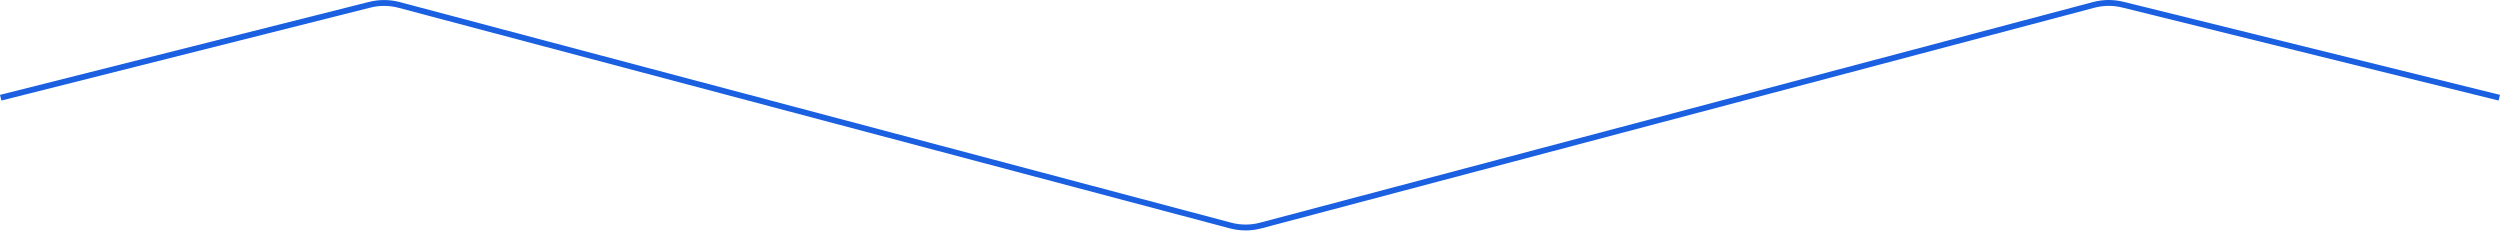 <svg width="854" height="79" viewBox="0 0 854 79" fill="none" xmlns="http://www.w3.org/2000/svg">
    <path d="M0.244 33.376L126.305 1.62C129.597 0.791 133.045 0.813 136.325 1.683L420.374 77.043C423.734 77.934 427.268 77.935 430.629 77.045L715.227 1.668C718.476 0.807 721.889 0.779 725.152 1.585L853.76 33.376"
          stroke="#1A60E0" stroke-width="2"/>
</svg>
